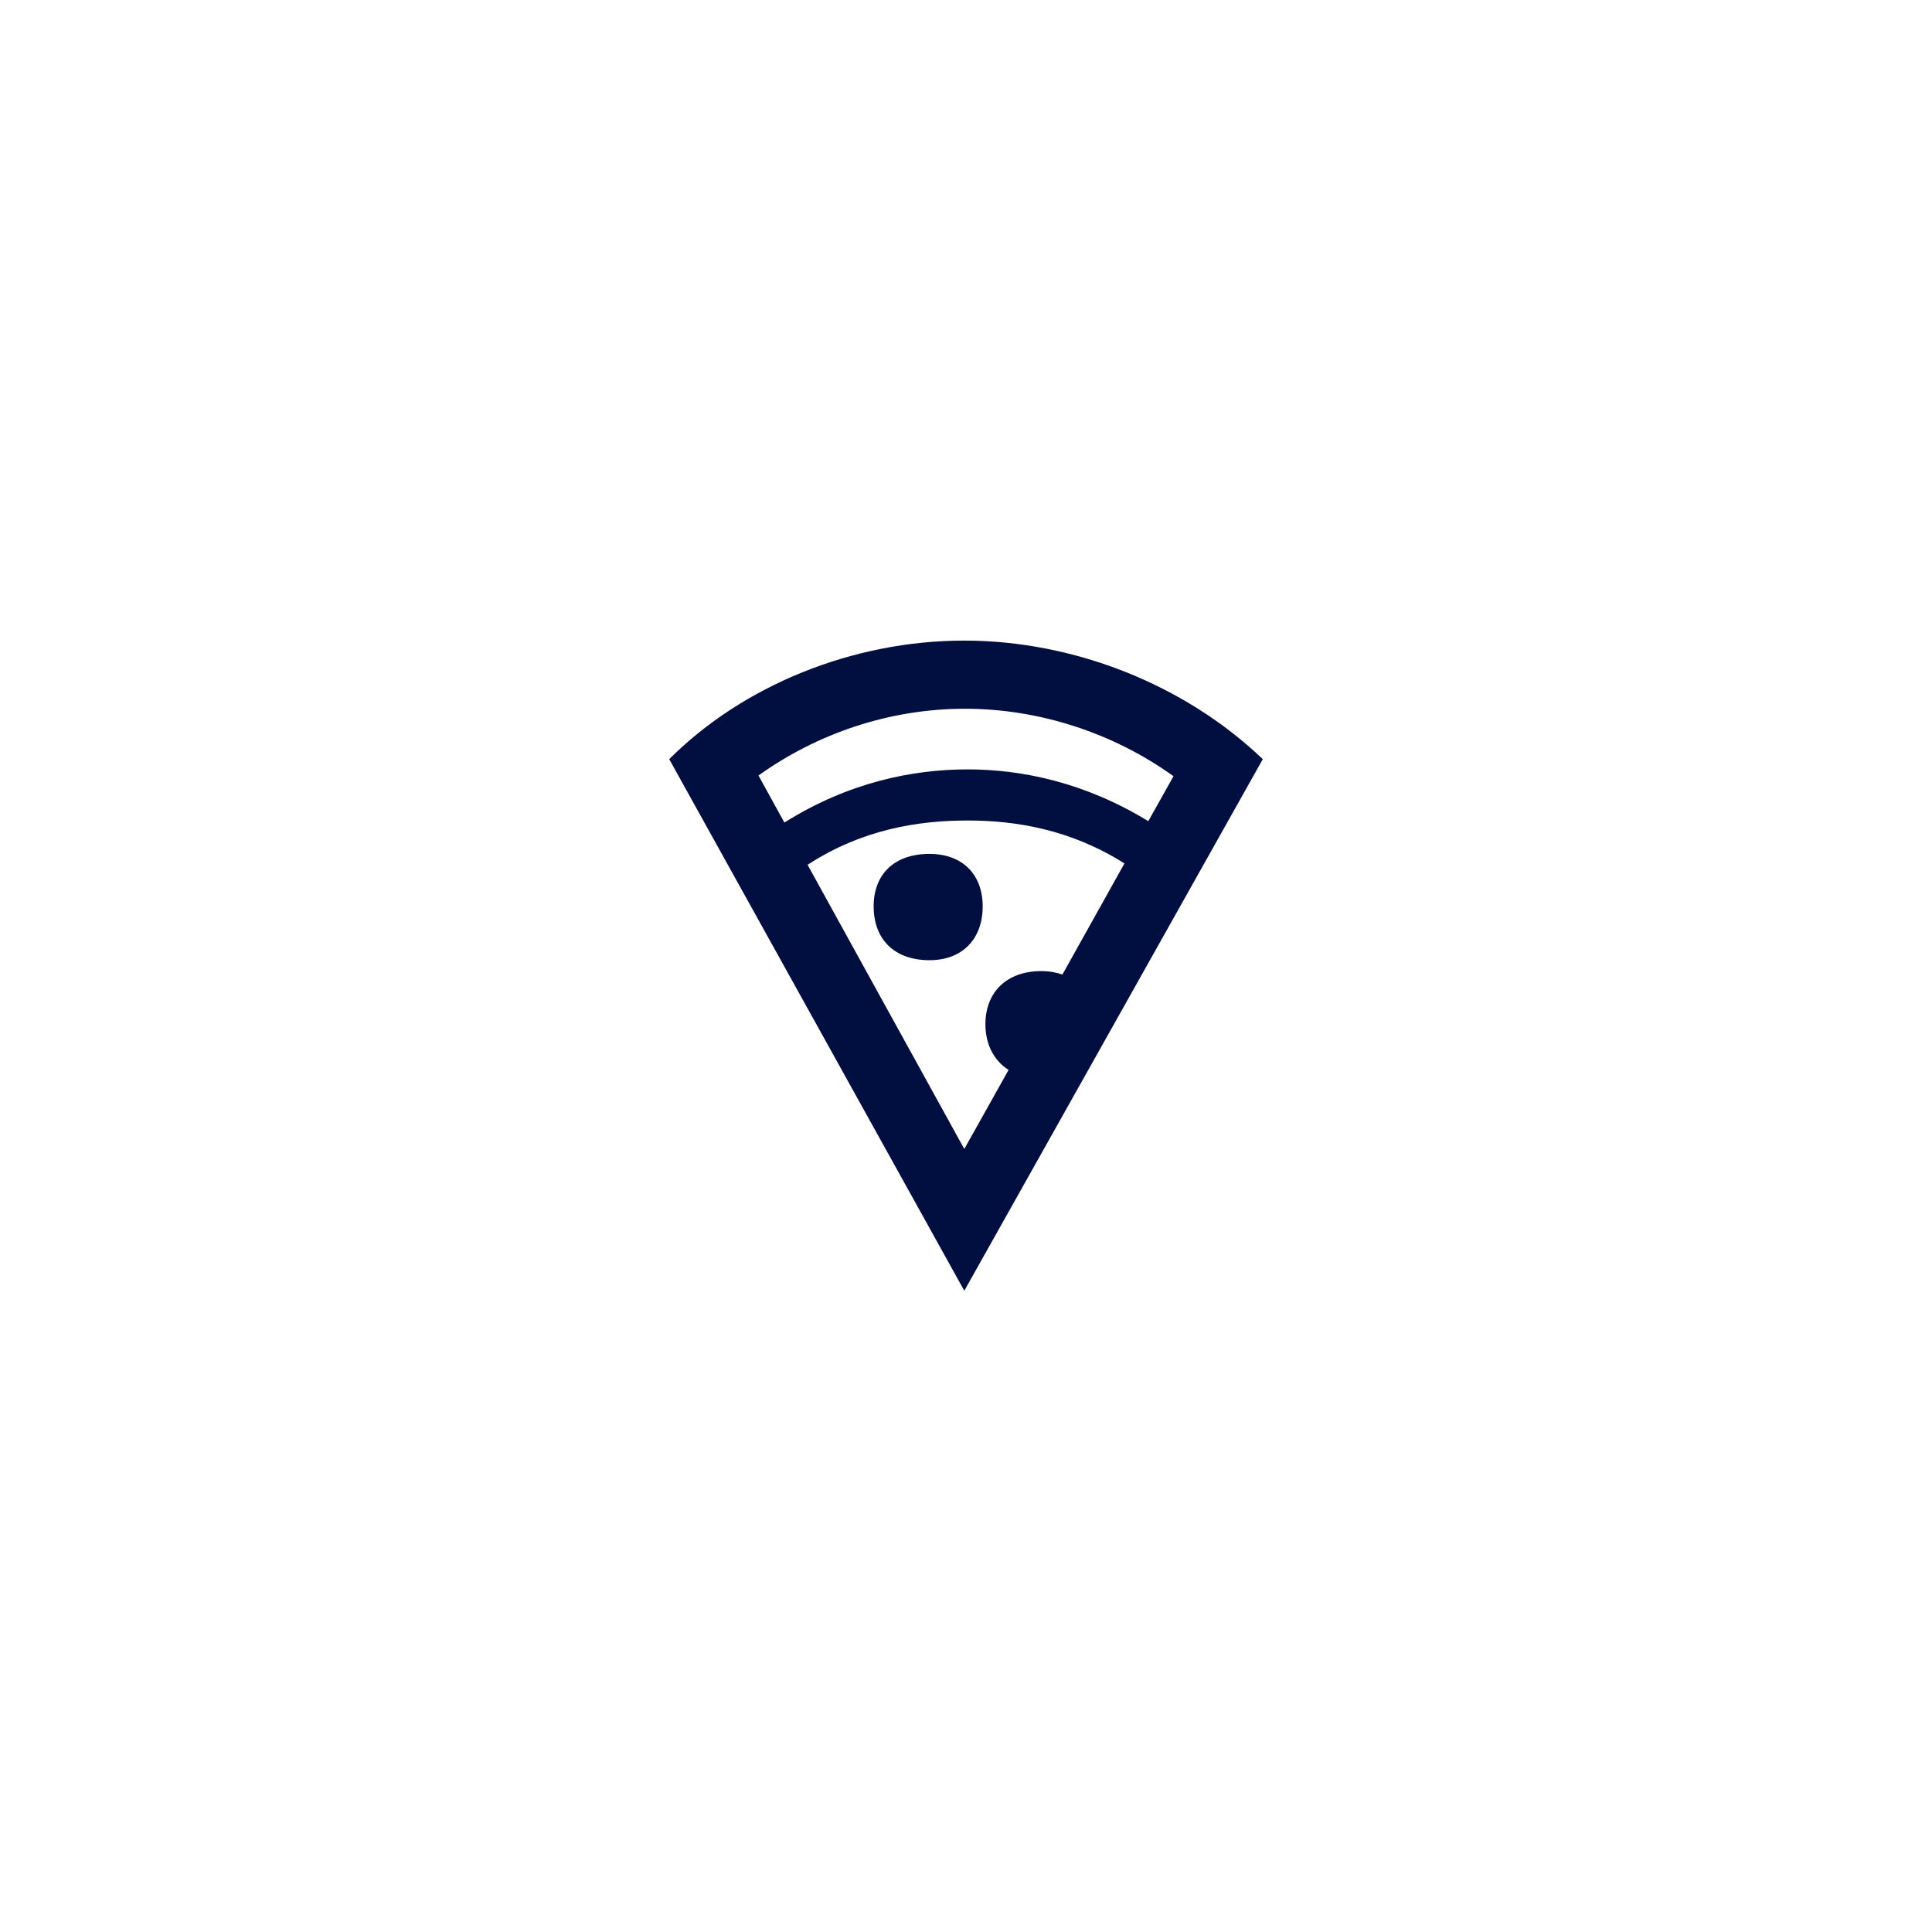 <?xml version="1.0" encoding="UTF-8"?> <!-- Generator: Adobe Illustrator 24.3.0, SVG Export Plug-In . SVG Version: 6.00 Build 0) --> <svg xmlns="http://www.w3.org/2000/svg" xmlns:xlink="http://www.w3.org/1999/xlink" version="1.1" id="Layer_1" x="0px" y="0px" viewBox="0 0 283.5 283.5" style="enable-background:new 0 0 283.5 283.5;" xml:space="preserve"> <style type="text/css"> .st0{fill:#FFFFFF;} .st1{fill:#000E40;} </style> <rect class="st0" width="283.5" height="283.5"></rect> <path class="st1" d="M185.3,111.4C173.8,100.4,157.5,94,141.5,94c-16.4,0-32.5,6.6-43.3,17.4l43.3,78L185.3,111.4z M118.5,126.9 c8-5.2,16.2-6.5,23.5-6.5c7,0,15.1,1.3,23,6.3l-9.1,16.3c-0.9-0.3-1.9-0.5-3.1-0.5c-5.1,0-8.2,3.1-8.2,7.8c0,2.9,1.2,5.3,3.4,6.7 l-6.5,11.6L118.5,126.9z M141.6,104c10.8,0,21.7,3.5,30.6,9.9l-3.7,6.6c-9.3-5.7-18.6-7.6-26.5-7.6c-8.1,0-17.5,1.9-26.9,7.8 l-3.8-6.9C119.8,107.7,130.4,104,141.6,104z"></path> <path class="st1" d="M136.4,125.3c-5.2,0-8.2,3-8.2,7.7c0,4.8,3,7.9,8.2,7.9c4.8,0,7.8-3.1,7.8-7.9 C144.2,128.3,141.2,125.3,136.4,125.3z"></path> </svg> 